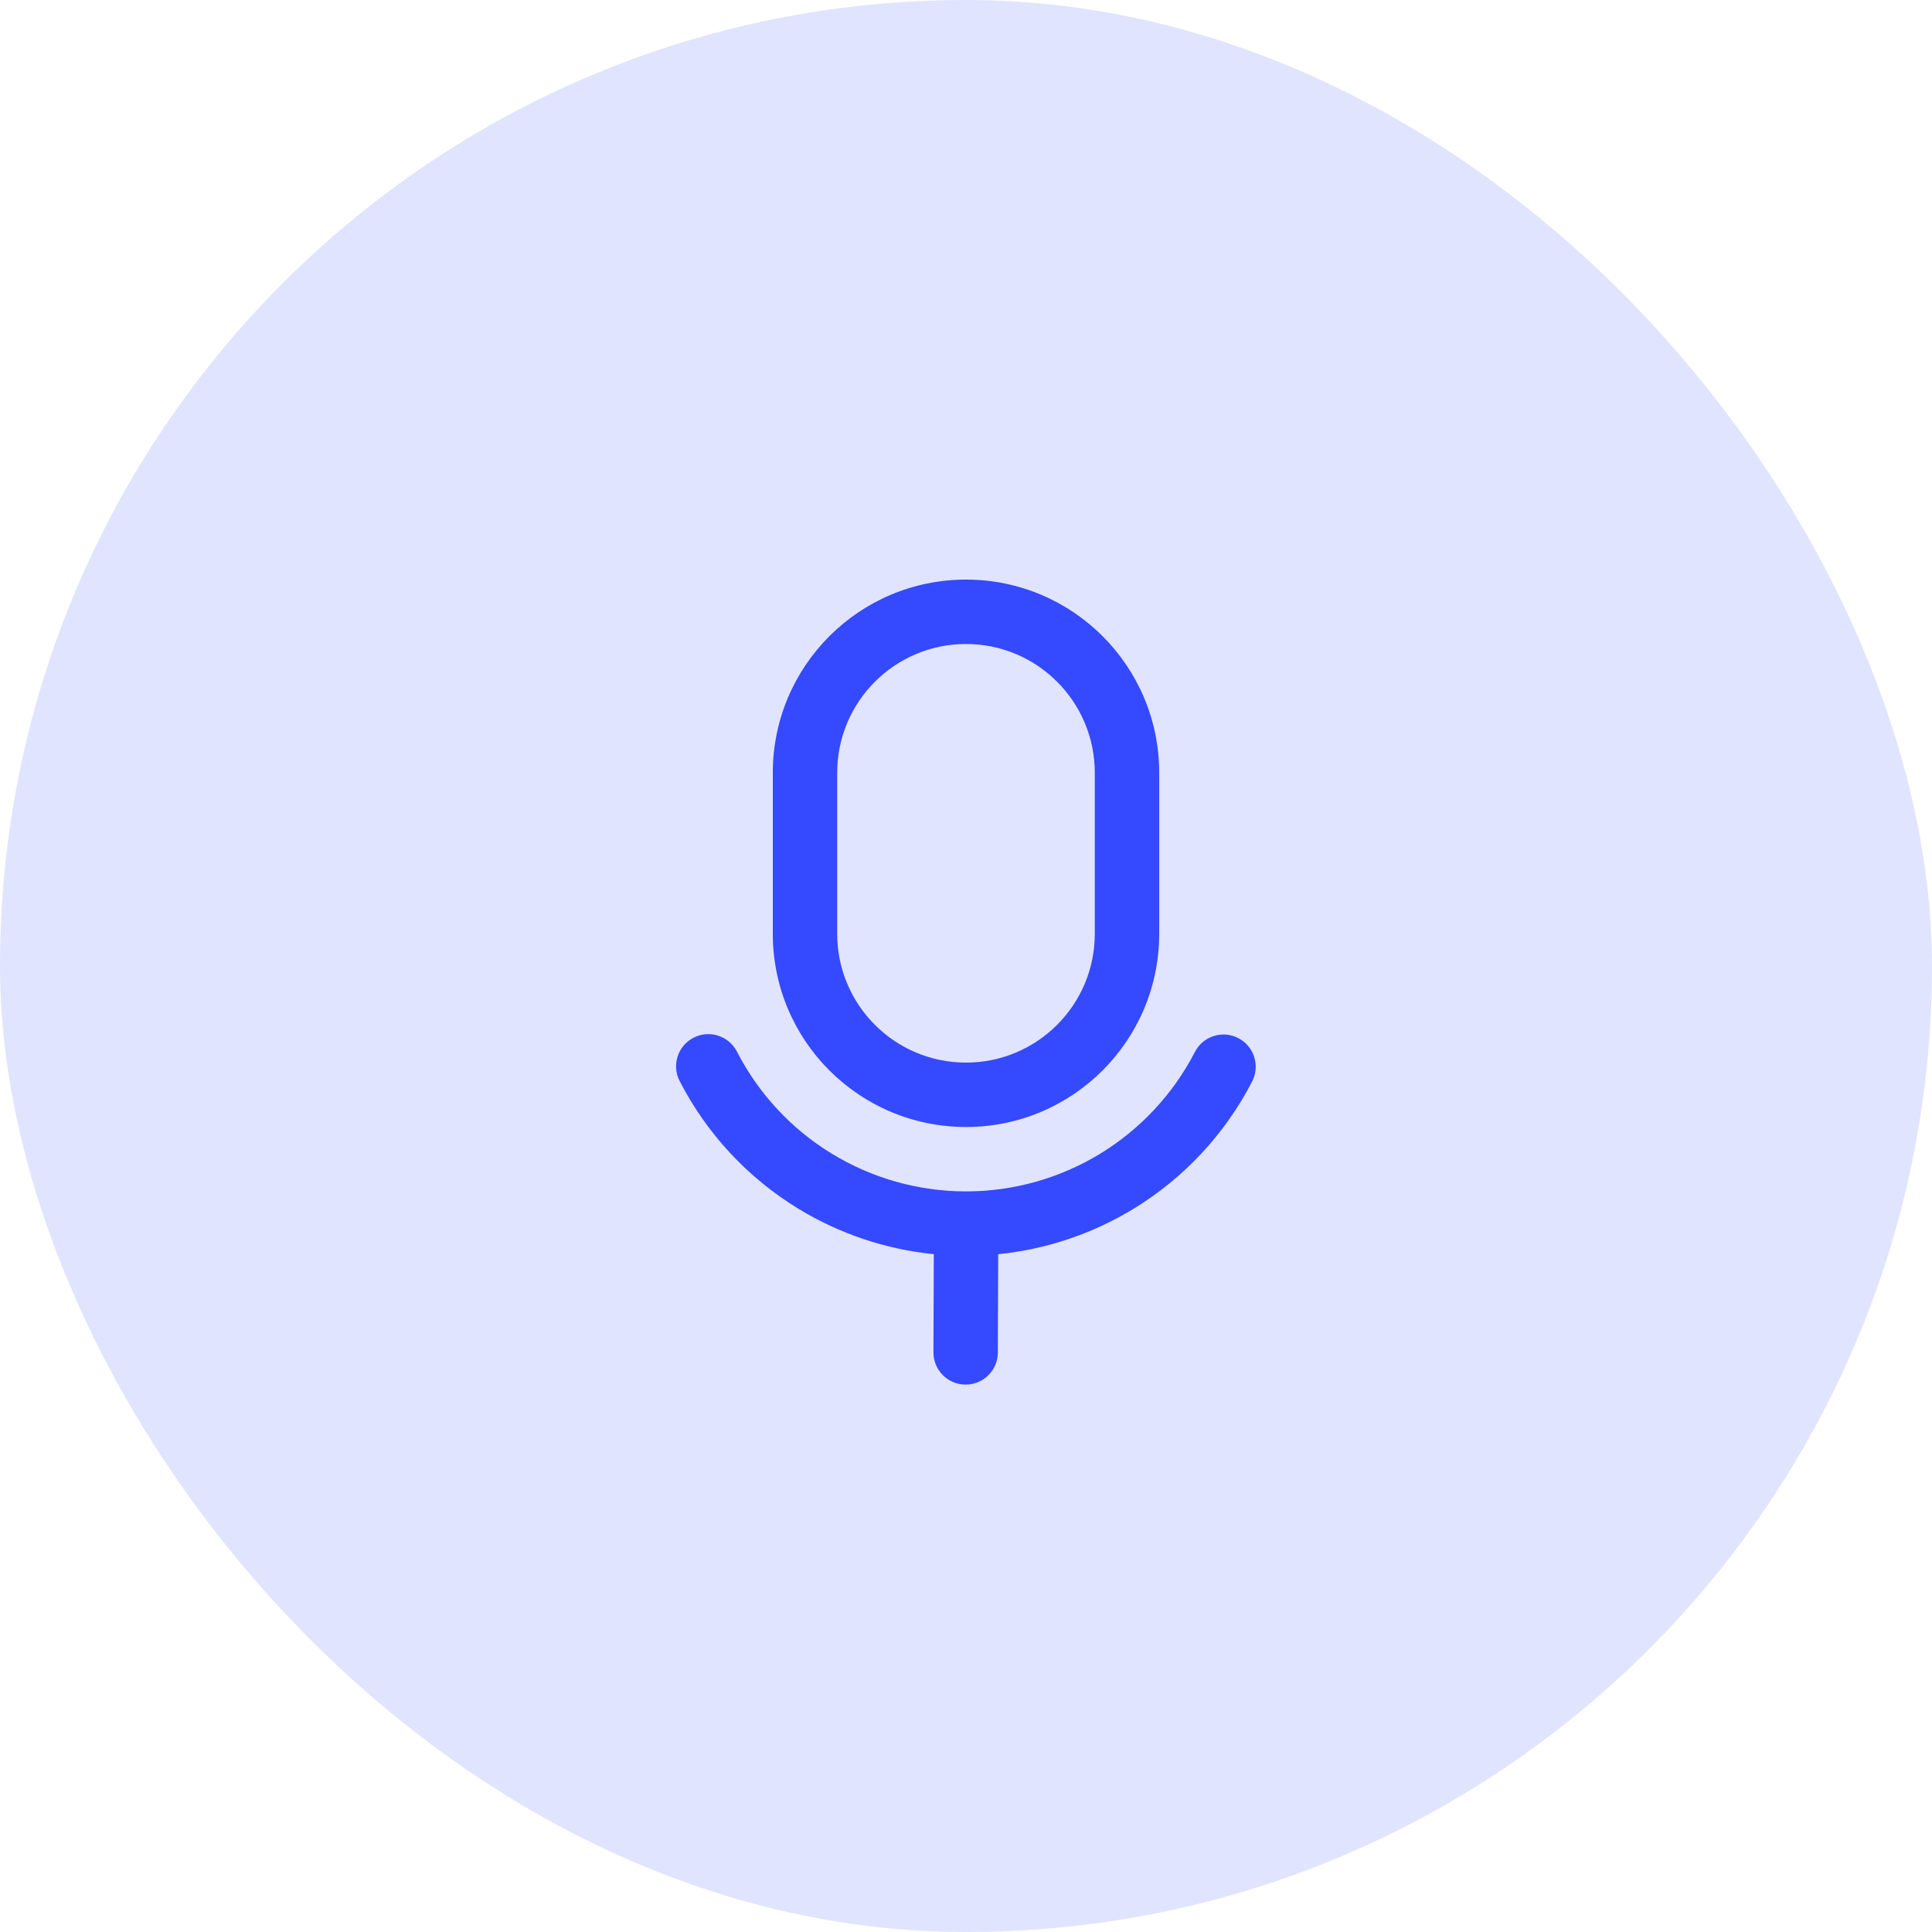 <?xml version="1.0" encoding="UTF-8"?> <svg xmlns="http://www.w3.org/2000/svg" width="60" height="60" viewBox="0 0 60 60" fill="none"><rect width="60" height="60" rx="30" fill="#E1E4FF"></rect><path fill-rule="evenodd" clip-rule="evenodd" d="M34 29V24C34 21.791 32.209 20 30 20C27.791 20 26 21.791 26 24V29C26 31.209 27.791 33 30 33C32.209 33 34 31.209 34 29ZM30 18C26.686 18 24 20.686 24 24V29C24 32.314 26.686 35 30 35C33.314 35 36 32.314 36 29V24C36 20.686 33.314 18 30 18ZM21.539 32.227C22.03 31.974 22.633 32.167 22.886 32.658C23.558 33.965 24.576 35.062 25.83 35.827C27.084 36.593 28.525 36.999 29.994 37C31.463 37.001 32.904 36.598 34.16 35.834C35.415 35.07 36.435 33.975 37.109 32.669C37.362 32.178 37.965 31.986 38.456 32.239C38.947 32.492 39.139 33.096 38.886 33.587C38.044 35.218 36.768 36.587 35.2 37.542C33.919 38.322 32.483 38.801 30.999 38.95C31 38.968 31 38.986 31 39.004L30.989 42.004C30.987 42.556 30.538 43.002 29.986 43C29.433 42.998 28.987 42.549 28.989 41.996L29 38.996C29 38.981 29 38.965 29.001 38.95C27.513 38.801 26.072 38.318 24.788 37.534C23.22 36.577 21.947 35.206 21.107 33.573C20.854 33.082 21.048 32.479 21.539 32.227Z" fill="#3549FF"></path></svg> 
